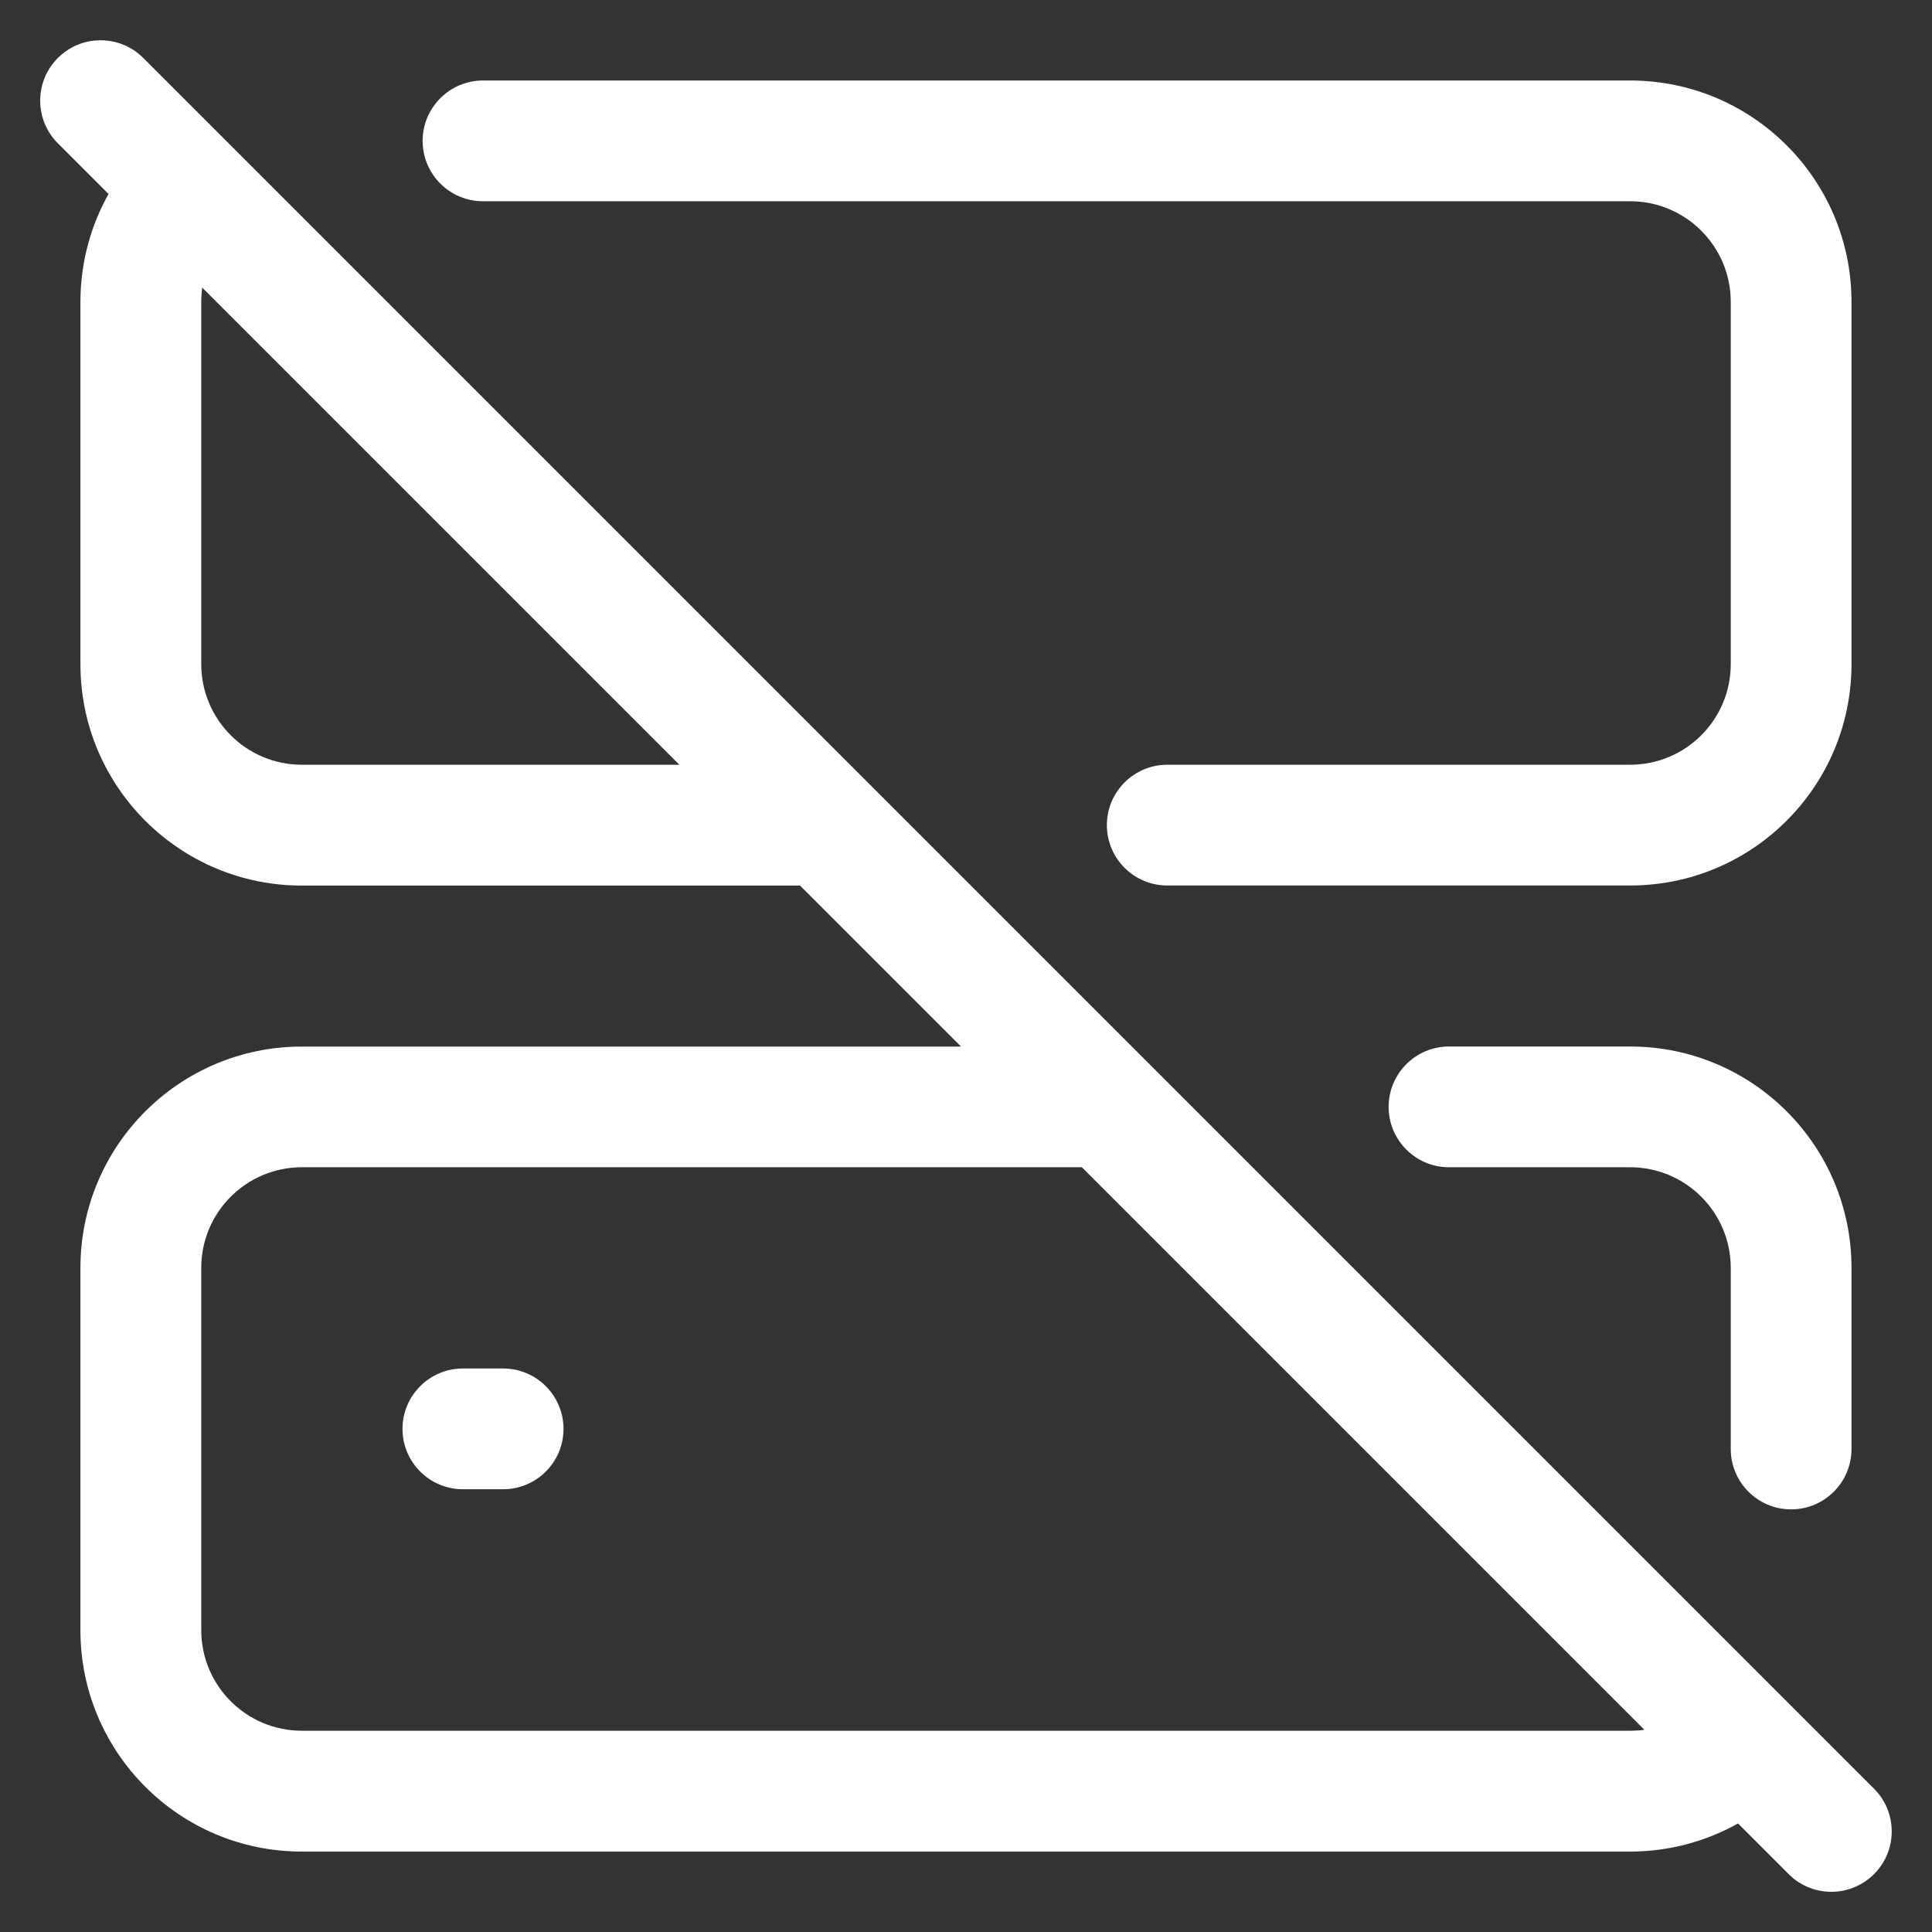 <svg fill="none" height="24" viewBox="0 0 24 24" width="24" xmlns="http://www.w3.org/2000/svg"><rect x="0" y="0" width="24" height="24" fill="#333333" stroke="none"/><g fill="#FFFFFF"><path d="m5 17.75c0-.414.336-.75.75-.75h.5c.414 0 .75.336.75.75s-.336.75-.75.75h-.5c-.414 0-.75-.336-.75-.75z"/><path clip-rule="evenodd" d="m1.78.72c-.293-.293-.768-.293-1.061 0-.293.293-.293.768 0 1.061l.629.629c-.222.397-.349.854-.349 1.341v4.5c0 1.519 1.231 2.75 2.75 2.75h6.189l2 2h-8.189c-1.519 0-2.75 1.231-2.75 2.75v4.5c0 1.519 1.231 2.75 2.75 2.75h16.5c.486 0 .944-.127 1.341-.349l.629.629c.293.293.768.293 1.061 0s.293-.768 0-1.061l-20.414-20.414zm.732 2.853c-.008.058-.012.117-.012.177v4.5c0 .69.56 1.25 1.25 1.25h4.689zm17.915 17.915-6.988-6.988h-9.689c-.69 0-1.25.56-1.25 1.25v4.5c0 .69.56 1.25 1.25 1.25h16.5c.06 0 .119-.004.177-.012z" fill-rule="evenodd"/><path d="m6 1c-.414 0-.75.336-.75.75s.336.75.75.75h14.25c.69 0 1.25.56 1.25 1.25v4.5c0 .69-.56 1.25-1.25 1.25h-5.75c-.414 0-.75.336-.75.75 0 .414.336.75.75.75h5.75c1.519 0 2.75-1.231 2.75-2.75v-4.5c0-1.519-1.231-2.75-2.75-2.75z"/><path d="m18 13c-.414 0-.75.336-.75.75s.336.75.75.75h2.25c.69 0 1.25.56 1.25 1.25v2.25c0 .414.336.75.75.75s.75-.336.75-.75v-2.25c0-1.519-1.231-2.75-2.75-2.75z"/></g></svg>